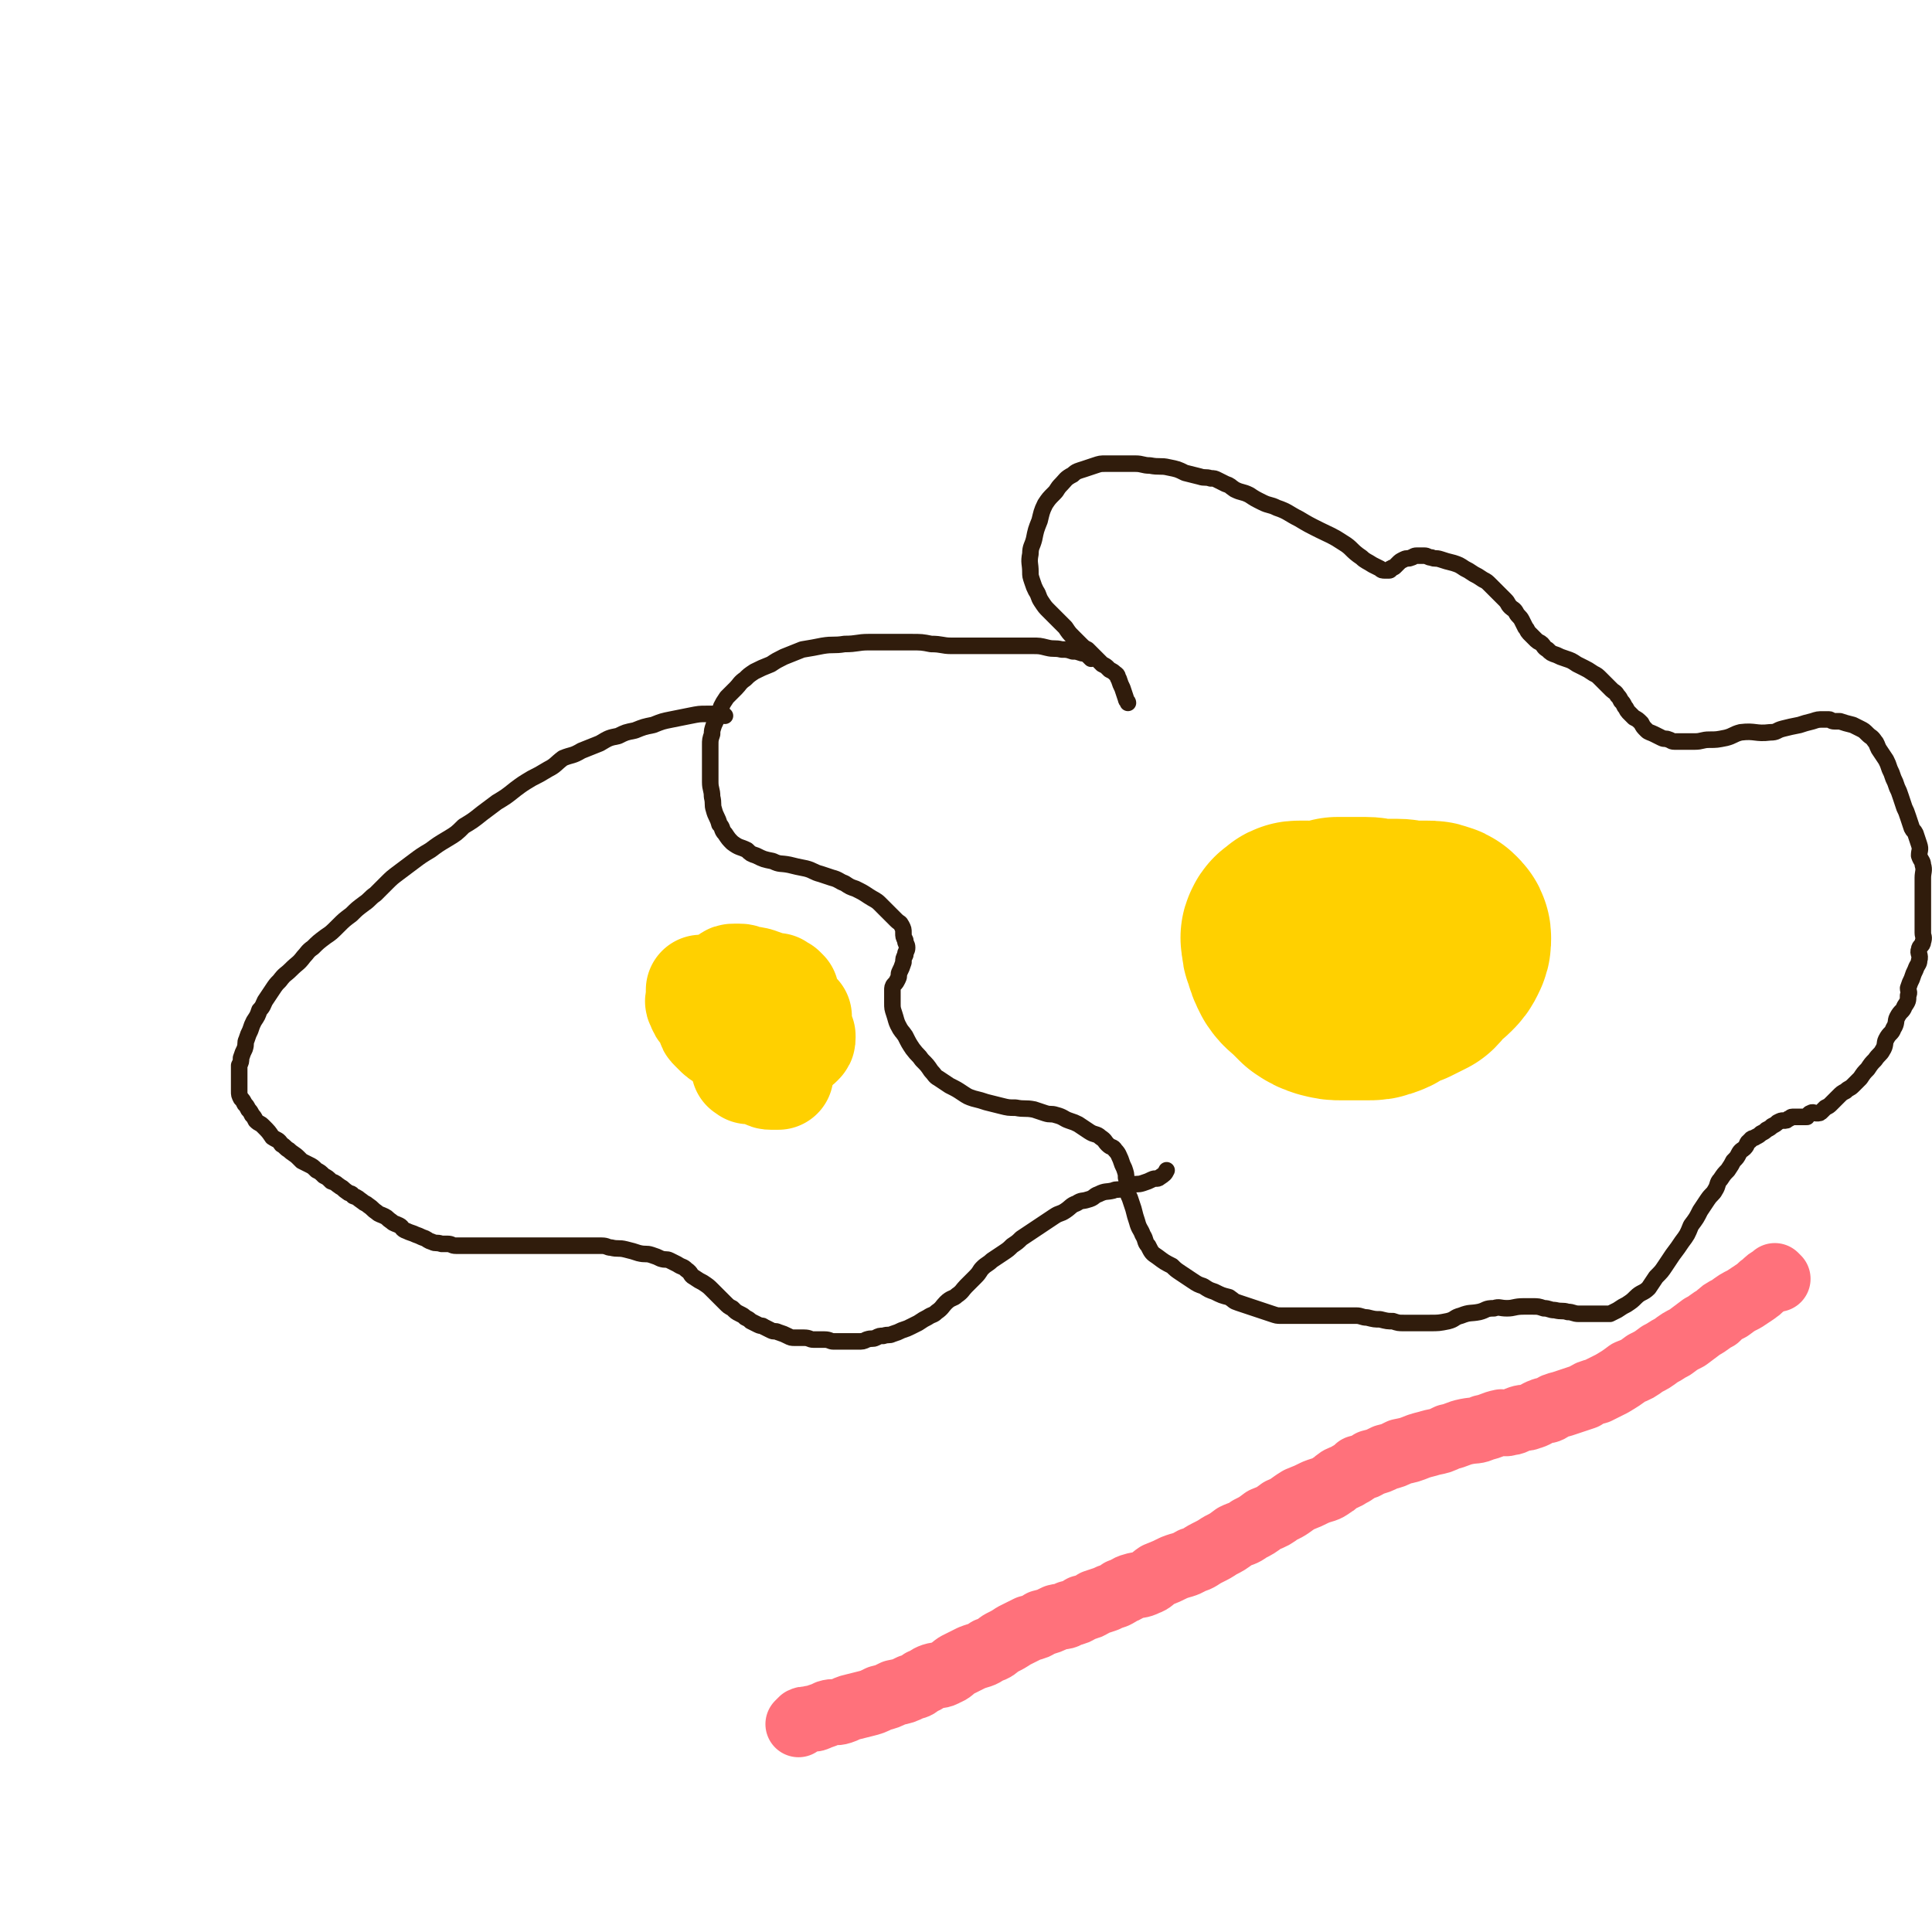 <svg viewBox='0 0 1050 1050' version='1.1' xmlns='http://www.w3.org/2000/svg' xmlns:xlink='http://www.w3.org/1999/xlink'><g fill='none' stroke='#301C0C' stroke-width='9' stroke-linecap='round' stroke-linejoin='round'><path d='M394,389c-1,-1 -1,-1 -1,-1 -1,-1 0,0 0,0 0,0 0,0 0,0 0,0 0,0 0,0 -1,-1 0,0 0,0 0,0 0,0 0,0 -2,0 -2,0 -4,0 -2,0 -2,0 -5,0 -4,0 -4,0 -9,1 -5,1 -5,1 -10,2 -5,1 -5,1 -10,3 -5,1 -5,1 -10,3 -5,1 -5,1 -9,3 -5,1 -5,1 -10,4 -5,2 -5,2 -10,4 -5,3 -5,2 -10,4 -4,3 -4,4 -8,6 -5,3 -5,3 -9,5 -5,3 -5,3 -9,6 -5,4 -5,4 -10,7 -4,3 -4,3 -8,6 -5,4 -5,4 -10,7 -4,4 -4,4 -9,7 -5,3 -5,3 -9,6 -5,3 -5,3 -9,6 -4,3 -4,3 -8,6 -4,3 -4,3 -7,6 -3,3 -3,3 -6,6 -3,2 -3,3 -6,5 -4,3 -4,3 -7,6 -4,3 -4,3 -7,6 -4,4 -4,4 -7,6 -4,3 -4,3 -7,6 -3,2 -3,3 -5,5 -3,4 -3,3 -7,7 -3,3 -3,2 -6,6 -2,2 -2,2 -4,5 -2,3 -2,3 -4,6 -1,2 -1,3 -3,5 -1,3 -1,3 -3,6 -1,2 -1,2 -2,5 -1,2 -1,2 -2,5 -1,2 0,2 -1,5 -1,2 -1,2 -2,5 0,2 0,2 -1,4 0,2 0,2 0,5 0,1 0,1 0,3 0,2 0,2 0,4 0,1 0,1 0,2 0,2 0,2 1,4 1,1 1,1 2,3 1,1 1,1 2,3 1,1 1,1 2,3 1,1 1,1 2,3 2,2 2,1 4,3 3,3 3,3 5,6 3,2 3,1 5,4 2,1 2,2 4,3 2,2 3,2 5,4 1,1 1,1 2,2 2,1 2,1 4,2 2,1 2,1 4,3 2,1 2,1 4,3 2,1 2,1 4,3 3,1 2,1 5,3 2,1 1,1 4,3 1,1 2,0 3,2 3,1 2,1 5,3 1,1 2,1 3,2 3,2 2,2 5,4 1,1 2,1 4,2 2,1 1,1 4,3 1,1 2,1 4,2 2,1 1,2 4,3 2,1 3,1 5,2 3,1 2,1 5,2 2,1 1,1 4,2 2,1 2,0 5,1 1,0 2,0 3,0 3,0 2,1 5,1 1,0 1,0 3,0 2,0 2,0 4,0 1,0 1,0 3,0 2,0 2,0 4,0 0,0 0,0 1,0 1,0 1,0 3,0 1,0 1,0 3,0 2,0 2,0 4,0 2,0 2,0 5,0 2,0 2,0 5,0 2,0 2,0 4,0 2,0 2,0 4,0 3,0 3,0 5,0 3,0 3,0 5,0 3,0 3,0 5,0 2,0 2,0 4,0 2,0 2,0 4,0 2,0 2,0 4,0 3,0 3,0 5,0 2,0 2,0 4,0 3,0 3,1 5,1 4,1 4,0 8,1 4,1 4,1 7,2 4,1 4,0 7,1 3,1 3,1 5,2 3,1 3,0 5,1 2,1 2,1 4,2 3,2 3,1 5,3 3,2 2,3 4,4 3,2 3,2 5,3 3,2 3,2 5,4 2,2 2,2 4,4 2,2 2,2 3,3 2,2 2,2 4,3 2,2 2,2 4,3 2,1 2,1 3,2 2,1 2,1 3,2 2,1 2,1 4,2 2,1 2,0 3,1 2,1 2,1 4,2 2,1 2,0 4,1 3,1 3,1 5,2 2,1 2,1 4,1 3,0 3,0 5,0 3,0 3,1 5,1 3,0 3,0 6,0 3,0 3,1 5,1 2,0 2,0 4,0 3,0 3,0 5,0 2,0 2,0 4,0 3,0 3,0 5,-1 3,-1 3,0 5,-1 2,-1 2,-1 4,-1 3,-1 3,0 5,-1 3,-1 3,-1 5,-2 3,-1 3,-1 5,-2 2,-1 2,-1 4,-2 3,-2 3,-2 5,-3 3,-2 3,-1 5,-3 3,-2 3,-3 5,-5 3,-3 4,-2 6,-4 3,-2 3,-3 5,-5 3,-3 3,-3 5,-5 3,-3 2,-3 4,-5 2,-2 3,-2 5,-4 3,-2 3,-2 6,-4 3,-2 3,-2 5,-4 3,-2 3,-2 5,-4 3,-2 3,-2 6,-4 3,-2 3,-2 6,-4 3,-2 3,-2 6,-4 3,-2 3,-1 6,-3 3,-2 3,-3 6,-4 3,-2 3,-1 6,-2 4,-1 3,-2 6,-3 4,-2 4,-1 8,-2 2,-1 2,0 5,-1 3,-1 3,-1 5,-2 3,-1 3,0 6,-1 3,-1 3,-1 5,-2 2,-1 3,0 4,-1 3,-2 3,-2 4,-4 '/><path d='M593,358c-1,-1 -1,-1 -1,-1 -1,-1 0,0 0,0 0,0 0,0 0,0 0,0 0,0 0,0 -1,-1 -1,-1 -1,-1 -2,-1 -2,-1 -3,-1 -3,-1 -3,-1 -5,-1 -3,-1 -3,-1 -6,-1 -4,-1 -4,0 -8,-1 -4,-1 -4,-1 -8,-1 -5,0 -5,0 -10,0 -5,0 -5,0 -11,0 -6,0 -6,0 -12,0 -5,0 -5,0 -11,0 -5,0 -5,-1 -11,-1 -5,-1 -5,-1 -11,-1 -5,0 -5,0 -11,0 -6,0 -6,0 -12,0 -6,0 -6,1 -13,1 -6,1 -6,0 -12,1 -5,1 -5,1 -11,2 -5,2 -5,2 -10,4 -4,2 -4,2 -7,4 -5,2 -5,2 -9,4 -3,2 -3,2 -5,4 -3,2 -3,3 -5,5 -3,3 -3,3 -5,5 -2,3 -2,3 -3,5 -1,3 -1,3 -2,5 -1,3 -1,3 -2,5 -1,3 -1,3 -1,5 -1,3 -1,3 -1,6 0,4 0,4 0,7 0,4 0,4 0,7 0,3 0,3 0,6 0,4 1,4 1,8 1,4 0,4 1,7 1,4 2,4 3,8 2,2 1,3 3,5 2,3 2,3 4,5 4,3 4,2 8,4 2,2 2,2 5,3 4,2 4,2 9,3 4,2 4,1 9,2 4,1 4,1 9,2 4,1 4,2 8,3 3,1 3,1 6,2 4,1 4,2 7,3 3,2 3,2 6,3 4,2 4,2 7,4 3,2 4,2 6,4 3,3 3,3 5,5 2,2 2,2 4,4 2,2 2,1 3,3 1,2 1,2 1,4 0,2 0,2 1,4 0,2 1,2 1,4 0,2 -1,2 -1,4 -1,2 -1,2 -1,4 -1,3 -1,3 -2,5 -1,2 0,2 -1,4 -1,2 -1,2 -2,3 -1,1 -1,2 -1,3 0,2 0,2 0,3 0,2 0,2 0,4 0,3 0,3 1,6 1,3 1,4 2,6 2,4 2,3 4,6 2,4 2,4 4,7 3,4 3,3 5,6 3,3 3,3 5,6 2,2 2,3 4,4 3,2 3,2 6,4 4,2 4,2 7,4 3,2 3,2 6,3 4,1 4,1 7,2 4,1 4,1 8,2 4,1 4,1 8,1 5,1 5,0 10,1 3,1 3,1 6,2 3,1 3,0 6,1 4,1 4,2 7,3 3,1 3,1 5,2 3,2 3,2 6,4 3,2 4,1 6,3 3,2 2,2 4,4 2,2 3,1 4,3 2,2 2,3 3,5 1,3 1,3 2,5 1,3 1,3 1,5 1,3 0,3 1,6 0,3 0,3 1,5 1,3 1,3 2,6 1,4 1,4 2,7 1,4 2,4 3,7 2,3 1,4 3,6 2,4 2,4 5,6 4,3 4,3 8,5 2,2 2,2 5,4 3,2 3,2 6,4 3,2 3,2 6,3 3,2 3,2 6,3 4,2 4,2 8,3 3,2 2,2 5,3 3,1 3,1 6,2 3,1 3,1 6,2 3,1 3,1 6,2 3,1 3,1 5,1 3,0 3,0 6,0 2,0 2,0 3,0 3,0 3,0 5,0 2,0 2,0 4,0 3,0 3,0 6,0 3,0 3,0 5,0 3,0 3,0 6,0 3,0 3,0 6,0 3,0 3,1 6,1 4,1 4,1 7,1 4,1 4,1 7,1 3,1 3,1 6,1 4,0 4,0 7,0 4,0 4,0 7,0 5,0 5,0 10,-1 4,-1 3,-2 7,-3 5,-2 5,-1 10,-2 4,-1 3,-2 8,-2 3,-1 3,0 7,0 4,0 4,-1 9,-1 2,0 2,0 5,0 3,0 3,0 6,1 3,0 3,1 6,1 4,1 4,0 7,1 3,0 3,1 6,1 3,0 3,0 5,0 2,0 2,0 4,0 2,0 2,0 4,0 2,0 2,0 4,0 2,-1 2,-1 4,-2 3,-2 3,-2 5,-3 3,-2 3,-2 5,-4 3,-3 4,-2 7,-5 2,-3 2,-3 4,-6 3,-3 3,-3 5,-6 2,-3 2,-3 4,-6 3,-4 3,-4 5,-7 3,-4 3,-4 5,-9 3,-4 3,-4 5,-8 2,-3 2,-3 4,-6 2,-3 3,-3 4,-5 2,-3 1,-4 3,-6 2,-3 2,-3 4,-5 2,-3 2,-3 3,-5 2,-2 2,-2 3,-4 1,-2 2,-2 3,-3 2,-2 1,-3 3,-4 1,-2 2,-1 3,-2 2,-1 2,-1 3,-2 2,-1 2,-1 3,-2 2,-1 2,-1 3,-2 2,-1 2,-1 3,-2 2,-1 2,-1 3,-1 2,0 2,0 3,-1 1,0 1,-1 2,-1 1,0 1,0 2,0 1,0 1,0 2,0 1,0 1,0 2,0 1,0 1,0 2,0 1,-1 1,-2 2,-2 1,-1 2,0 3,0 2,0 2,0 3,-1 1,-1 1,-1 2,-2 2,-1 2,-1 3,-2 1,-1 1,-1 2,-2 1,-1 1,-1 2,-2 2,-2 2,-2 4,-3 2,-2 2,-1 4,-3 2,-2 2,-2 4,-4 2,-3 2,-3 4,-5 2,-3 2,-3 4,-5 2,-3 3,-3 4,-5 2,-3 1,-4 2,-6 2,-4 3,-3 4,-6 2,-3 1,-4 2,-6 2,-4 3,-3 4,-6 2,-3 2,-3 2,-6 1,-2 0,-2 0,-4 1,-3 1,-3 2,-5 1,-3 1,-3 2,-5 1,-3 2,-3 2,-5 1,-3 -1,-4 0,-6 0,-2 2,-2 2,-4 1,-3 0,-3 0,-5 0,-2 0,-2 0,-3 0,-2 0,-2 0,-3 0,-2 0,-2 0,-4 0,-3 0,-3 0,-5 0,-2 0,-2 0,-4 0,-2 0,-2 0,-4 0,-2 0,-2 0,-4 0,-2 0,-2 0,-3 0,-3 1,-4 0,-7 0,-2 -1,-2 -2,-5 0,-3 1,-3 0,-6 -1,-3 -1,-3 -2,-6 -1,-2 -1,-1 -2,-3 -1,-3 -1,-3 -2,-6 -1,-3 -1,-3 -2,-5 -1,-3 -1,-3 -2,-6 -1,-3 -1,-3 -2,-5 -1,-3 -1,-3 -2,-5 -1,-3 -1,-3 -2,-5 -1,-3 -1,-3 -2,-5 -2,-3 -2,-3 -4,-6 -1,-2 -1,-3 -2,-4 -2,-3 -2,-2 -4,-4 -2,-2 -2,-2 -4,-3 -2,-1 -2,-1 -4,-2 -4,-1 -4,-1 -7,-2 -2,0 -2,0 -3,0 -2,0 -2,-1 -3,-1 -2,0 -2,0 -3,0 -3,0 -3,0 -6,1 -4,1 -4,1 -7,2 -5,1 -5,1 -9,2 -4,1 -3,2 -7,2 -8,1 -8,-1 -16,0 -4,1 -4,2 -8,3 -5,1 -5,1 -9,1 -4,0 -4,1 -8,1 -4,0 -4,0 -8,0 -1,0 -1,0 -3,0 -2,0 -2,-1 -3,-1 -2,-1 -2,0 -4,-1 -2,-1 -2,-1 -4,-2 -2,-1 -3,-1 -4,-2 -2,-2 -2,-2 -3,-4 -2,-2 -2,-2 -4,-3 -2,-2 -2,-2 -3,-3 -1,-1 -1,-2 -2,-3 -1,-2 -1,-2 -2,-3 -1,-2 -1,-2 -2,-3 -1,-2 -2,-2 -3,-3 -2,-2 -2,-2 -3,-3 -2,-2 -2,-2 -3,-3 -2,-2 -2,-2 -4,-3 -3,-2 -3,-2 -5,-3 -2,-1 -2,-1 -4,-2 -3,-2 -3,-2 -6,-3 -3,-1 -3,-1 -5,-2 -3,-1 -3,-1 -5,-3 -2,-1 -2,-2 -3,-3 -1,-1 -2,-1 -3,-2 -1,-1 -1,-1 -2,-2 -1,-1 -1,-1 -2,-2 -1,-1 -1,-2 -2,-3 -1,-2 -1,-2 -2,-4 -1,-2 -2,-2 -3,-4 -1,-2 -2,-2 -3,-3 -2,-2 -1,-2 -3,-4 -2,-2 -2,-2 -4,-4 -2,-2 -2,-2 -4,-4 -2,-2 -2,-2 -4,-3 -3,-2 -3,-2 -5,-3 -3,-2 -3,-2 -5,-3 -3,-2 -3,-2 -6,-3 -4,-1 -4,-1 -7,-2 -3,-1 -3,0 -5,-1 -2,0 -2,-1 -4,-1 -2,0 -2,0 -4,0 -2,0 -2,1 -3,1 -2,1 -2,0 -4,1 -2,1 -2,1 -3,2 -1,1 -1,1 -2,2 -1,1 -1,0 -2,1 -1,0 0,1 -1,1 0,0 0,0 -1,0 0,0 -1,0 -1,0 -2,0 -2,0 -3,-1 -2,-1 -2,-1 -4,-2 -3,-2 -4,-2 -6,-4 -6,-4 -5,-5 -10,-8 -6,-4 -7,-4 -13,-7 -6,-3 -6,-3 -11,-6 -6,-3 -6,-4 -12,-6 -4,-2 -4,-1 -8,-3 -4,-2 -4,-2 -7,-4 -4,-2 -4,-1 -8,-3 -3,-2 -2,-2 -5,-3 -2,-1 -2,-1 -4,-2 -2,-1 -2,-1 -4,-1 -3,-1 -3,0 -6,-1 -4,-1 -4,-1 -8,-2 -4,-2 -4,-2 -9,-3 -4,-1 -5,0 -10,-1 -4,0 -4,-1 -8,-1 -5,0 -5,0 -10,0 -3,0 -3,0 -6,0 -3,0 -3,0 -6,1 -3,1 -3,1 -6,2 -3,1 -4,1 -6,3 -4,2 -4,3 -6,5 -3,3 -2,3 -4,5 -3,3 -3,3 -5,6 -2,4 -2,5 -3,9 -2,5 -2,5 -3,10 -1,4 -2,4 -2,8 -1,5 0,5 0,10 0,2 0,2 1,5 1,3 1,3 2,5 2,3 1,3 3,6 2,3 2,3 4,5 3,3 3,3 5,5 2,2 2,2 4,4 2,3 2,3 4,5 2,2 2,2 4,4 2,2 2,2 4,3 2,2 2,2 3,3 2,2 2,2 3,3 1,1 1,1 2,2 2,1 2,1 3,2 1,1 1,1 1,1 2,1 2,1 3,2 2,1 1,2 2,3 1,3 1,3 2,5 1,3 1,3 2,6 0,1 1,1 1,2 '/></g>
<g fill='none' stroke='#FFD000' stroke-width='120' stroke-linecap='round' stroke-linejoin='round'><path d='M750,525c-1,-1 -1,-1 -1,-1 -1,-1 0,0 0,0 0,0 0,0 0,0 0,0 0,0 0,0 -1,-1 -1,-1 -2,-2 -2,-2 -2,-2 -3,-3 -2,-1 -2,-1 -3,-2 -3,-2 -3,-2 -5,-3 -3,-2 -3,-2 -6,-3 -3,-2 -3,-1 -6,-2 -4,-1 -4,-1 -7,-2 -3,-1 -3,-1 -6,-1 -3,0 -3,0 -5,0 -1,0 -1,0 -2,1 -1,1 -2,1 -2,2 -1,1 0,1 0,2 0,3 0,3 1,5 1,4 1,4 3,8 2,3 3,3 5,5 3,3 3,3 5,5 3,2 3,2 6,3 4,1 4,1 7,1 5,0 5,0 9,0 3,0 3,0 5,0 3,0 4,0 6,-1 4,-1 3,-2 6,-3 4,-2 4,-2 7,-3 4,-2 4,-2 8,-4 2,-2 2,-3 4,-5 3,-3 3,-2 5,-4 2,-2 2,-2 3,-4 1,-2 1,-2 1,-4 0,-1 0,-1 -1,-2 -1,-1 -1,-1 -2,-1 -2,-1 -2,-1 -4,-1 -4,0 -4,0 -9,0 -4,0 -4,-1 -8,-1 -4,0 -4,0 -9,0 -4,0 -4,-1 -8,-1 -3,0 -3,0 -6,0 -3,0 -3,0 -6,0 -2,0 -2,0 -3,0 '/></g>
<g fill='none' stroke='#FFD000' stroke-width='60' stroke-linecap='round' stroke-linejoin='round'><path d='M426,540c-1,-1 -1,-1 -1,-1 -1,-1 0,0 0,0 0,0 0,0 0,0 0,0 0,0 0,0 -2,-1 -2,-1 -3,-2 0,0 -1,0 -1,0 -2,0 -2,0 -4,-1 -2,0 -2,0 -3,-1 -2,0 -2,-1 -3,-1 -3,-1 -3,0 -5,-1 -2,0 -2,-1 -4,-1 -2,0 -2,0 -3,0 -1,0 -2,0 -2,1 0,0 0,1 0,1 0,1 0,1 0,1 1,1 1,1 2,2 2,1 2,1 4,2 3,2 3,2 6,3 3,2 3,2 6,3 3,1 3,1 5,2 3,1 3,1 5,2 2,1 2,1 4,2 1,1 1,1 2,1 1,0 1,1 2,1 0,0 0,0 0,0 0,0 0,0 0,0 0,-1 0,0 0,0 0,0 0,0 0,0 0,-1 0,-1 -1,-1 0,0 -1,0 -1,0 -2,-1 -2,-1 -3,-2 -2,-2 -2,-2 -4,-3 -2,-1 -2,0 -4,-1 -9,-4 -8,-5 -17,-8 -4,-2 -4,-1 -8,-1 -3,0 -3,0 -6,0 -2,0 -2,0 -4,1 -1,1 -2,1 -2,2 -1,1 -1,2 0,2 1,1 2,0 3,1 3,1 3,2 5,3 3,2 3,1 6,2 4,1 4,1 7,2 3,1 3,2 6,3 3,2 3,1 6,2 2,1 2,1 3,1 2,0 2,1 3,1 1,0 1,0 2,0 0,0 0,0 0,0 0,-1 0,-1 0,-1 0,-1 -1,-1 -1,-1 -3,-2 -3,-2 -5,-3 -3,-2 -4,-2 -7,-3 -5,-3 -5,-3 -10,-5 -4,-2 -3,-3 -8,-4 -3,-1 -3,-2 -6,-2 -3,-1 -3,0 -5,0 -1,0 -1,0 -1,0 0,0 0,0 0,1 0,2 0,2 0,3 0,2 -1,2 0,3 1,3 1,3 3,5 2,2 2,2 4,4 3,2 3,2 5,4 3,2 3,2 6,3 4,2 4,2 9,3 3,1 3,1 7,2 4,1 4,1 7,1 3,0 3,0 5,0 3,0 3,0 5,0 1,0 1,0 2,-1 1,-1 1,-1 1,-2 0,-1 0,-1 0,-1 -1,-1 -2,-1 -3,-2 -2,-1 -2,-1 -4,-2 -4,-2 -4,-2 -7,-3 -3,-1 -3,-1 -6,-2 -3,-1 -3,-1 -6,-1 -3,0 -3,-1 -6,-1 -3,0 -3,0 -6,0 -2,0 -2,0 -4,0 -1,0 -1,0 -2,0 -1,0 -1,0 -2,1 -1,1 -1,1 -2,2 0,0 0,1 0,1 0,1 0,1 1,2 1,1 1,1 2,2 2,2 2,2 4,3 3,2 3,2 7,3 3,2 4,2 8,3 1,1 1,1 2,1 '/><path d='M407,581c-1,-1 -1,-1 -1,-1 -1,-1 0,0 0,0 0,0 0,0 0,0 0,0 0,0 0,0 -1,-1 0,0 0,0 0,0 0,0 0,0 0,0 -1,0 0,0 0,-1 0,0 1,0 2,0 2,0 3,1 2,0 2,0 3,1 2,0 2,0 3,1 2,1 2,1 3,1 2,0 3,0 4,0 '/></g>
<g fill='none' stroke='#FF717B' stroke-width='36' stroke-linecap='round' stroke-linejoin='round'><path d='M966,695c-1,-1 -1,-1 -1,-1 -1,-1 0,0 0,0 0,0 0,0 0,0 -1,0 -1,0 -2,1 -2,1 -2,1 -4,3 -3,2 -2,2 -5,4 -3,2 -3,2 -6,4 -4,2 -4,2 -8,5 -4,2 -4,2 -7,5 -4,2 -4,3 -8,5 -4,3 -4,3 -8,6 -4,2 -4,2 -8,5 -4,2 -3,2 -7,4 -4,3 -4,3 -8,5 -4,3 -4,3 -9,5 -4,3 -4,3 -9,6 -4,2 -4,2 -8,4 -4,1 -4,1 -7,3 -3,1 -3,1 -6,2 -3,1 -3,1 -6,2 -4,1 -4,1 -7,3 -2,1 -2,0 -4,1 -3,1 -3,2 -7,3 -2,1 -2,0 -5,1 -3,1 -3,2 -6,2 -2,1 -2,0 -4,0 -5,1 -5,2 -10,3 -4,2 -4,1 -9,2 -5,1 -5,2 -10,3 -4,2 -4,2 -9,3 -3,1 -4,1 -7,2 -5,2 -5,2 -10,3 -4,2 -4,2 -8,3 -4,2 -4,2 -8,3 -3,2 -3,2 -7,3 -2,2 -2,2 -4,3 -3,2 -4,2 -6,3 -3,2 -2,2 -4,3 -4,3 -4,2 -9,4 -4,2 -4,2 -9,4 -5,3 -5,4 -10,6 -4,3 -4,3 -9,5 -4,3 -4,3 -8,5 -4,3 -4,2 -8,4 -4,3 -4,3 -8,5 -3,2 -3,2 -7,4 -4,2 -4,3 -8,4 -5,3 -5,2 -10,4 -4,2 -4,2 -9,4 -3,2 -3,3 -6,4 -4,2 -4,1 -7,2 -4,1 -3,2 -7,3 -1,1 -1,1 -3,2 -3,1 -3,1 -5,2 -3,1 -3,1 -6,2 -3,2 -3,2 -7,3 -3,2 -3,2 -7,3 -3,2 -3,1 -7,2 -4,2 -4,2 -8,3 -3,2 -3,2 -7,3 -4,2 -4,2 -8,4 -3,2 -3,2 -7,4 -3,2 -3,3 -7,4 -4,3 -4,2 -9,4 -4,2 -4,2 -8,4 -3,2 -3,3 -6,4 -3,2 -4,1 -7,2 -3,1 -3,2 -6,3 -3,2 -2,2 -6,3 -4,2 -4,2 -9,3 -4,2 -4,2 -8,3 -4,2 -4,2 -8,3 -4,1 -4,1 -8,2 -3,1 -2,1 -5,2 -3,1 -4,0 -7,1 -2,1 -2,1 -5,2 -2,1 -2,1 -4,1 -3,1 -3,0 -5,1 -1,1 -1,1 -2,2 '/></g>
</svg>